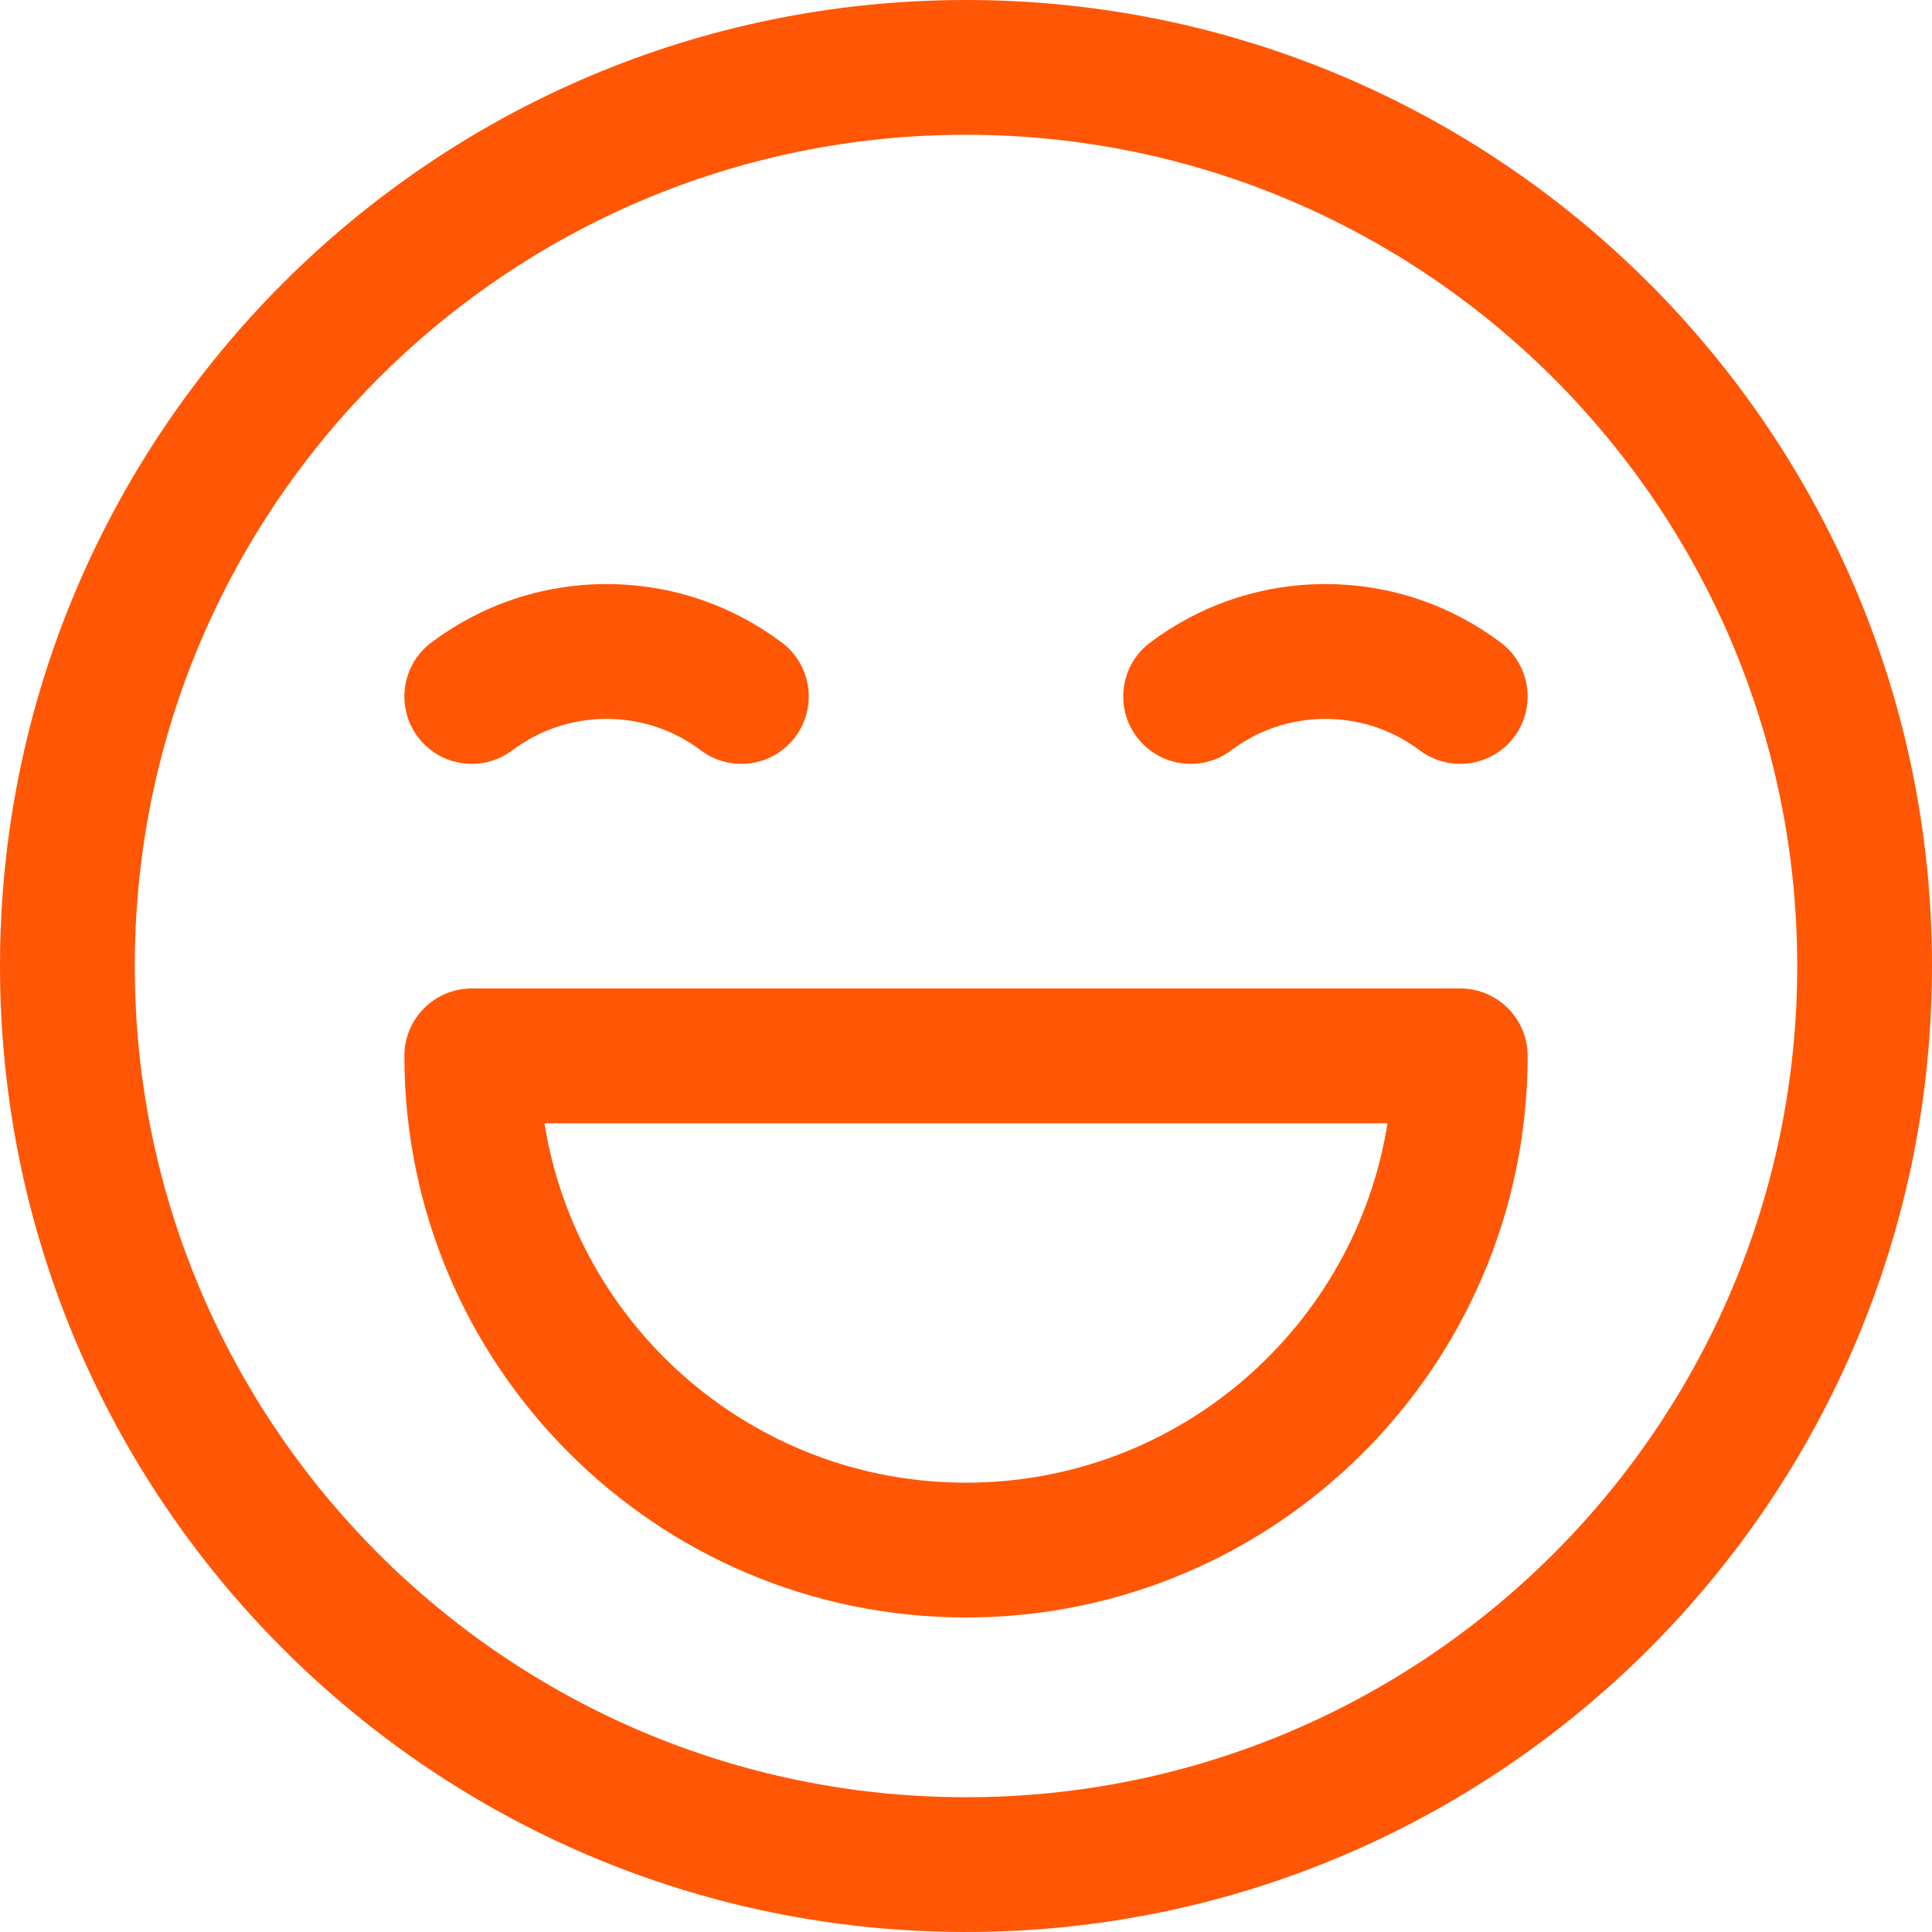 <svg xmlns="http://www.w3.org/2000/svg" width="50" height="50" viewBox="0 0 50 50" fill="none"><path fill-rule="evenodd" clip-rule="evenodd" d="M25 0C38.798 0 50 11.202 50 25C50 38.798 38.798 50 25 50C11.202 50 0 38.798 0 25C0 11.202 11.202 0 25 0ZM25 3.488C13.128 3.488 3.488 13.128 3.488 25C3.488 36.872 13.128 46.512 25 46.512C36.872 46.512 46.512 36.872 46.512 25C46.512 13.128 36.872 3.488 25 3.488Z" fill="#FF5705"></path><path fill-rule="evenodd" clip-rule="evenodd" d="M31.863 19.419C31.093 19.998 29.998 19.842 29.419 19.072C28.842 18.302 28.995 17.209 29.765 16.63C31.03 15.679 32.6 15.116 34.302 15.116C36.005 15.116 37.575 15.679 38.84 16.63C39.609 17.209 39.763 18.302 39.186 19.072C38.607 19.842 37.512 19.998 36.742 19.419C36.063 18.907 35.219 18.605 34.302 18.605C33.386 18.605 32.542 18.907 31.863 19.419Z" fill="#FF5705"></path><path fill-rule="evenodd" clip-rule="evenodd" d="M13.258 19.419C12.489 19.998 11.393 19.842 10.814 19.072C10.237 18.302 10.391 17.209 11.161 16.63C12.426 15.679 13.995 15.116 15.698 15.116C17.4 15.116 18.97 15.679 20.235 16.63C21.005 17.209 21.158 18.302 20.581 19.072C20.003 19.842 18.907 19.998 18.137 19.419C17.458 18.907 16.614 18.605 15.698 18.605C14.781 18.605 13.937 18.907 13.258 19.419Z" fill="#FF5705"></path><path fill-rule="evenodd" clip-rule="evenodd" d="M12.209 25.581H37.791C38.754 25.581 39.535 26.363 39.535 27.326C39.535 35.346 33.021 41.86 25 41.86C16.979 41.86 10.465 35.346 10.465 27.326C10.465 26.363 11.246 25.581 12.209 25.581ZM14.091 29.07C14.928 34.339 19.498 38.372 25 38.372C30.502 38.372 35.072 34.339 35.909 29.07H14.091Z" fill="#FF5705"></path></svg>